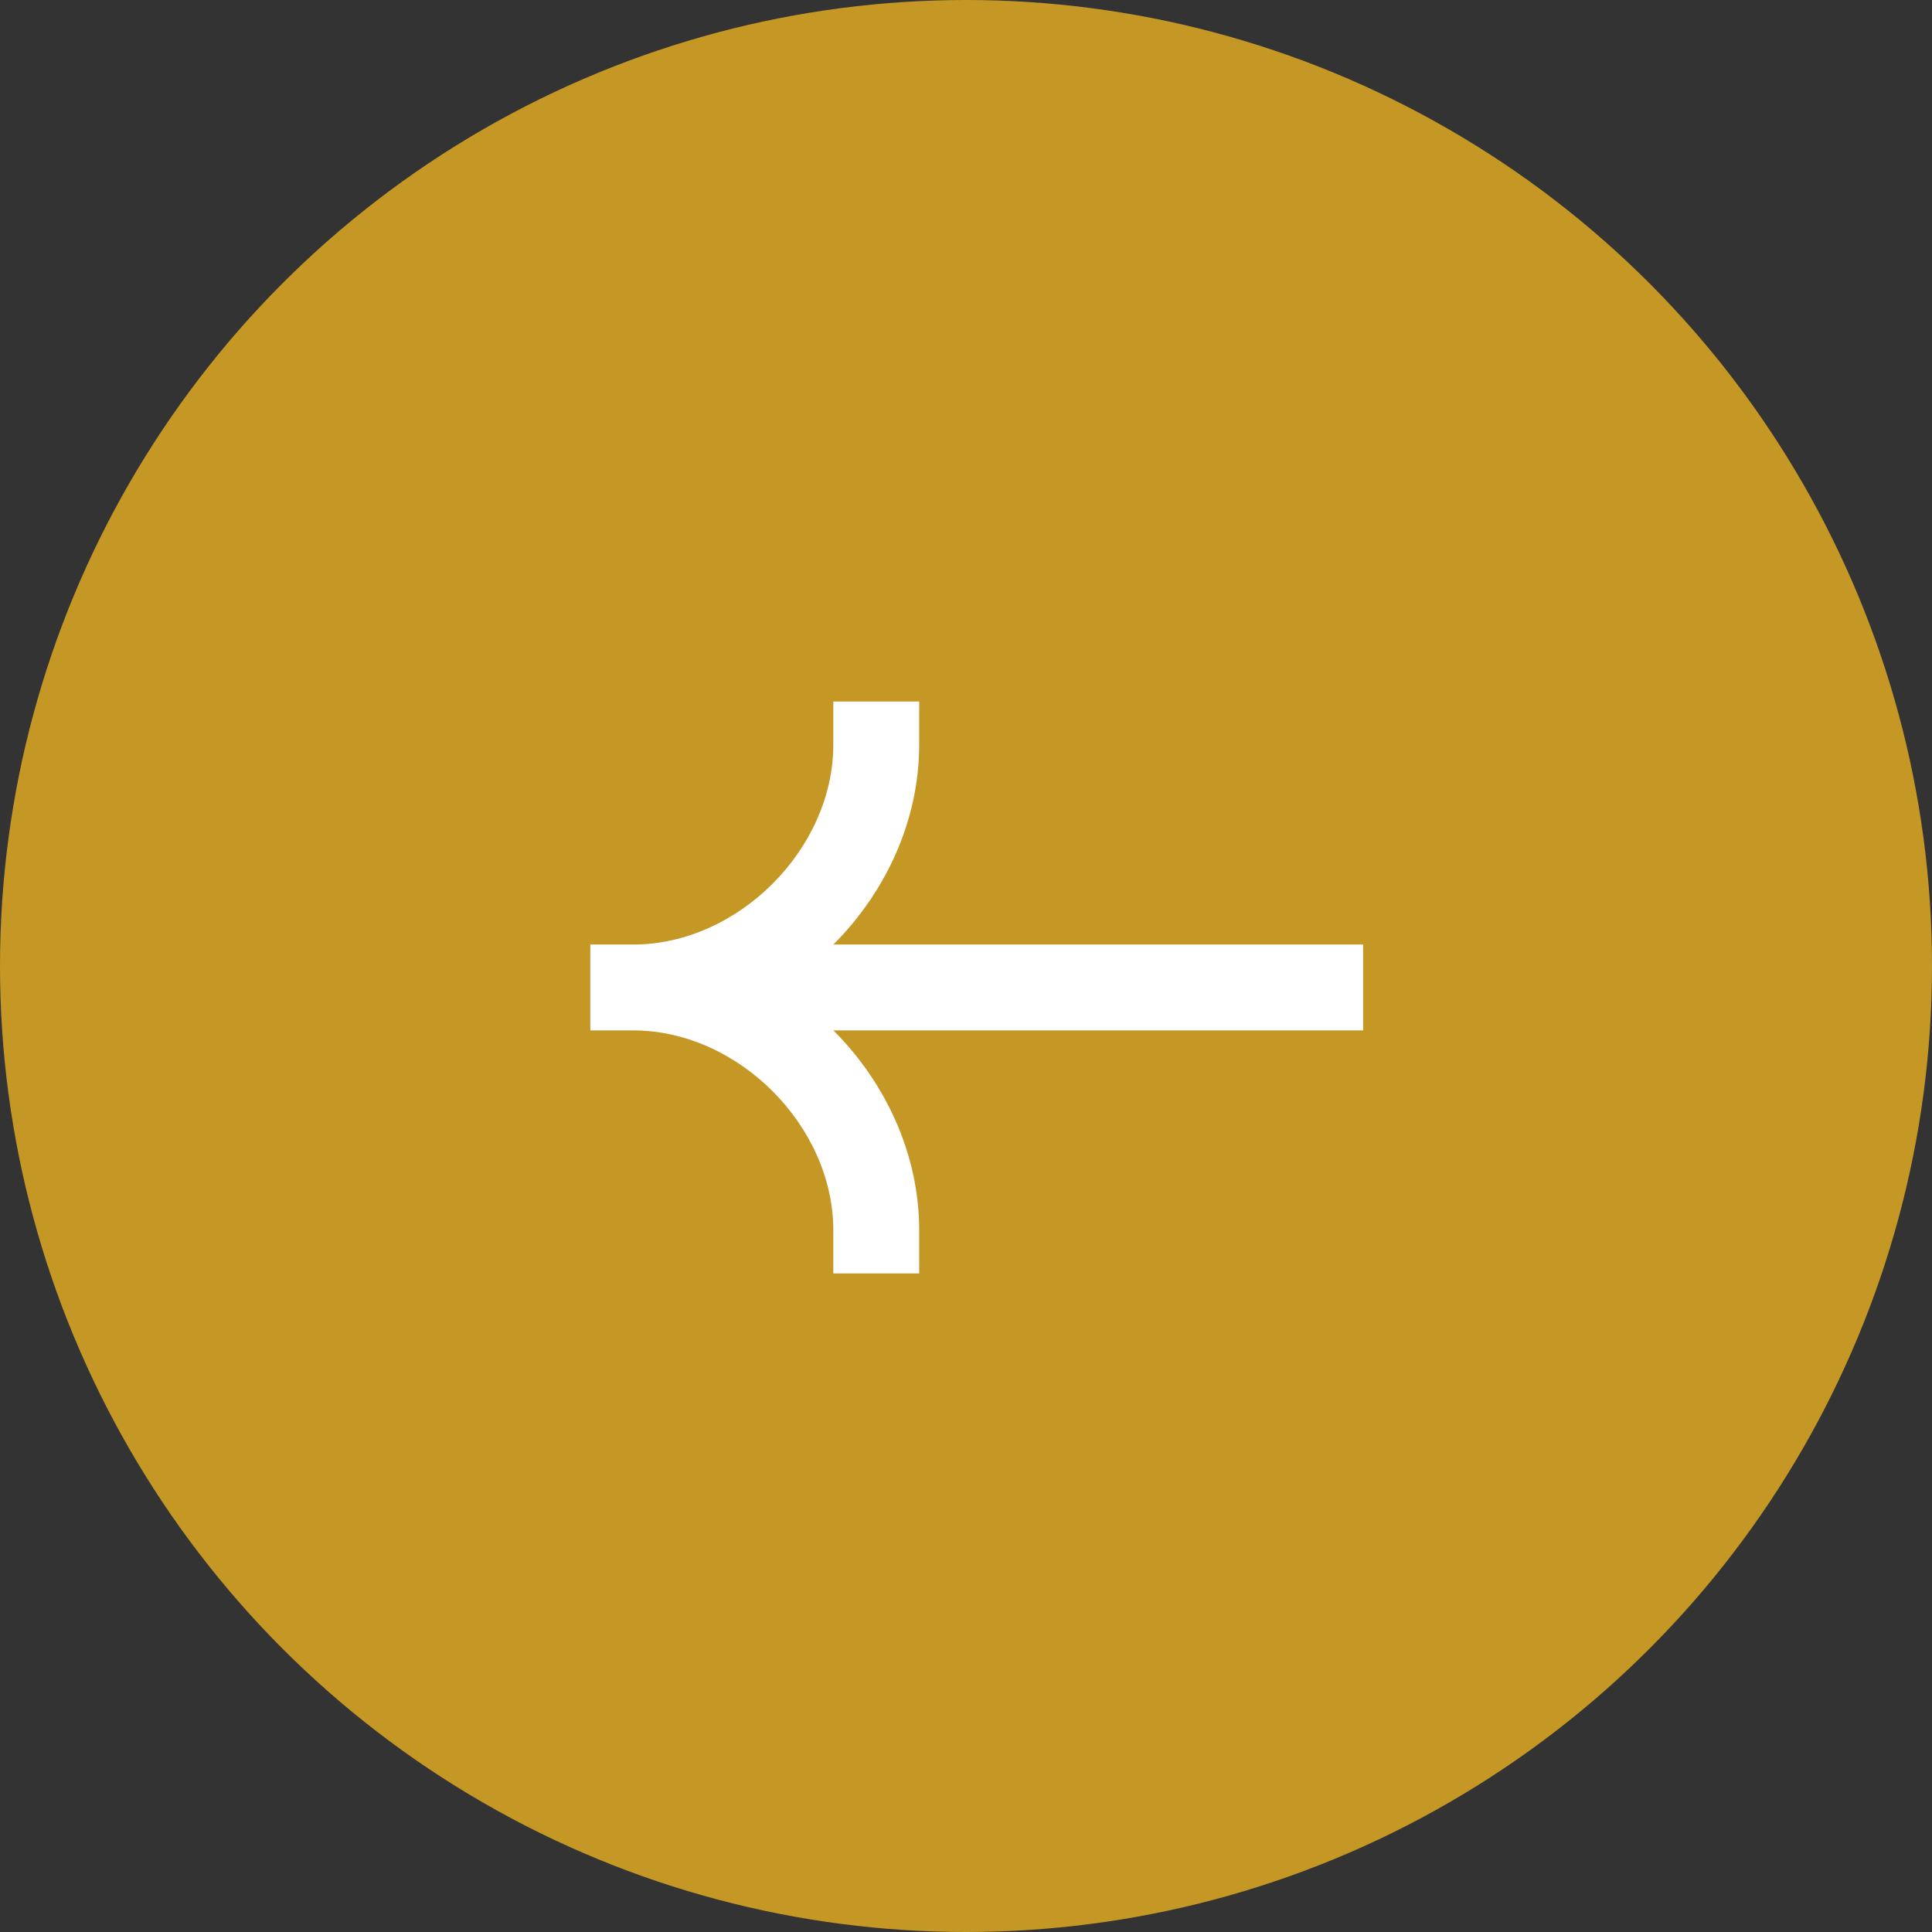 <svg width="45" height="45" viewBox="0 0 45 45" fill="none" xmlns="http://www.w3.org/2000/svg">
<rect x="0" y="0" width="45" height="45" fill="#333333" stroke="none"/>
<circle cx="22.5" cy="22.5" r="22.5" transform="matrix(-1 0 0 1 45 0)" fill="#C59825"/>
<path fill-rule="evenodd" clip-rule="evenodd" d="M14.75 22C17.188 22 19.41 19.779 19.41 17.34V16.34H21.41V17.34C21.41 19.114 20.632 20.778 19.411 22H31.75V24H19.411C20.632 25.222 21.41 26.886 21.41 28.66V29.66H19.41V28.66C19.41 26.221 17.188 24 14.75 24H13.75V22H14.75Z" fill="white"/>
</svg>
